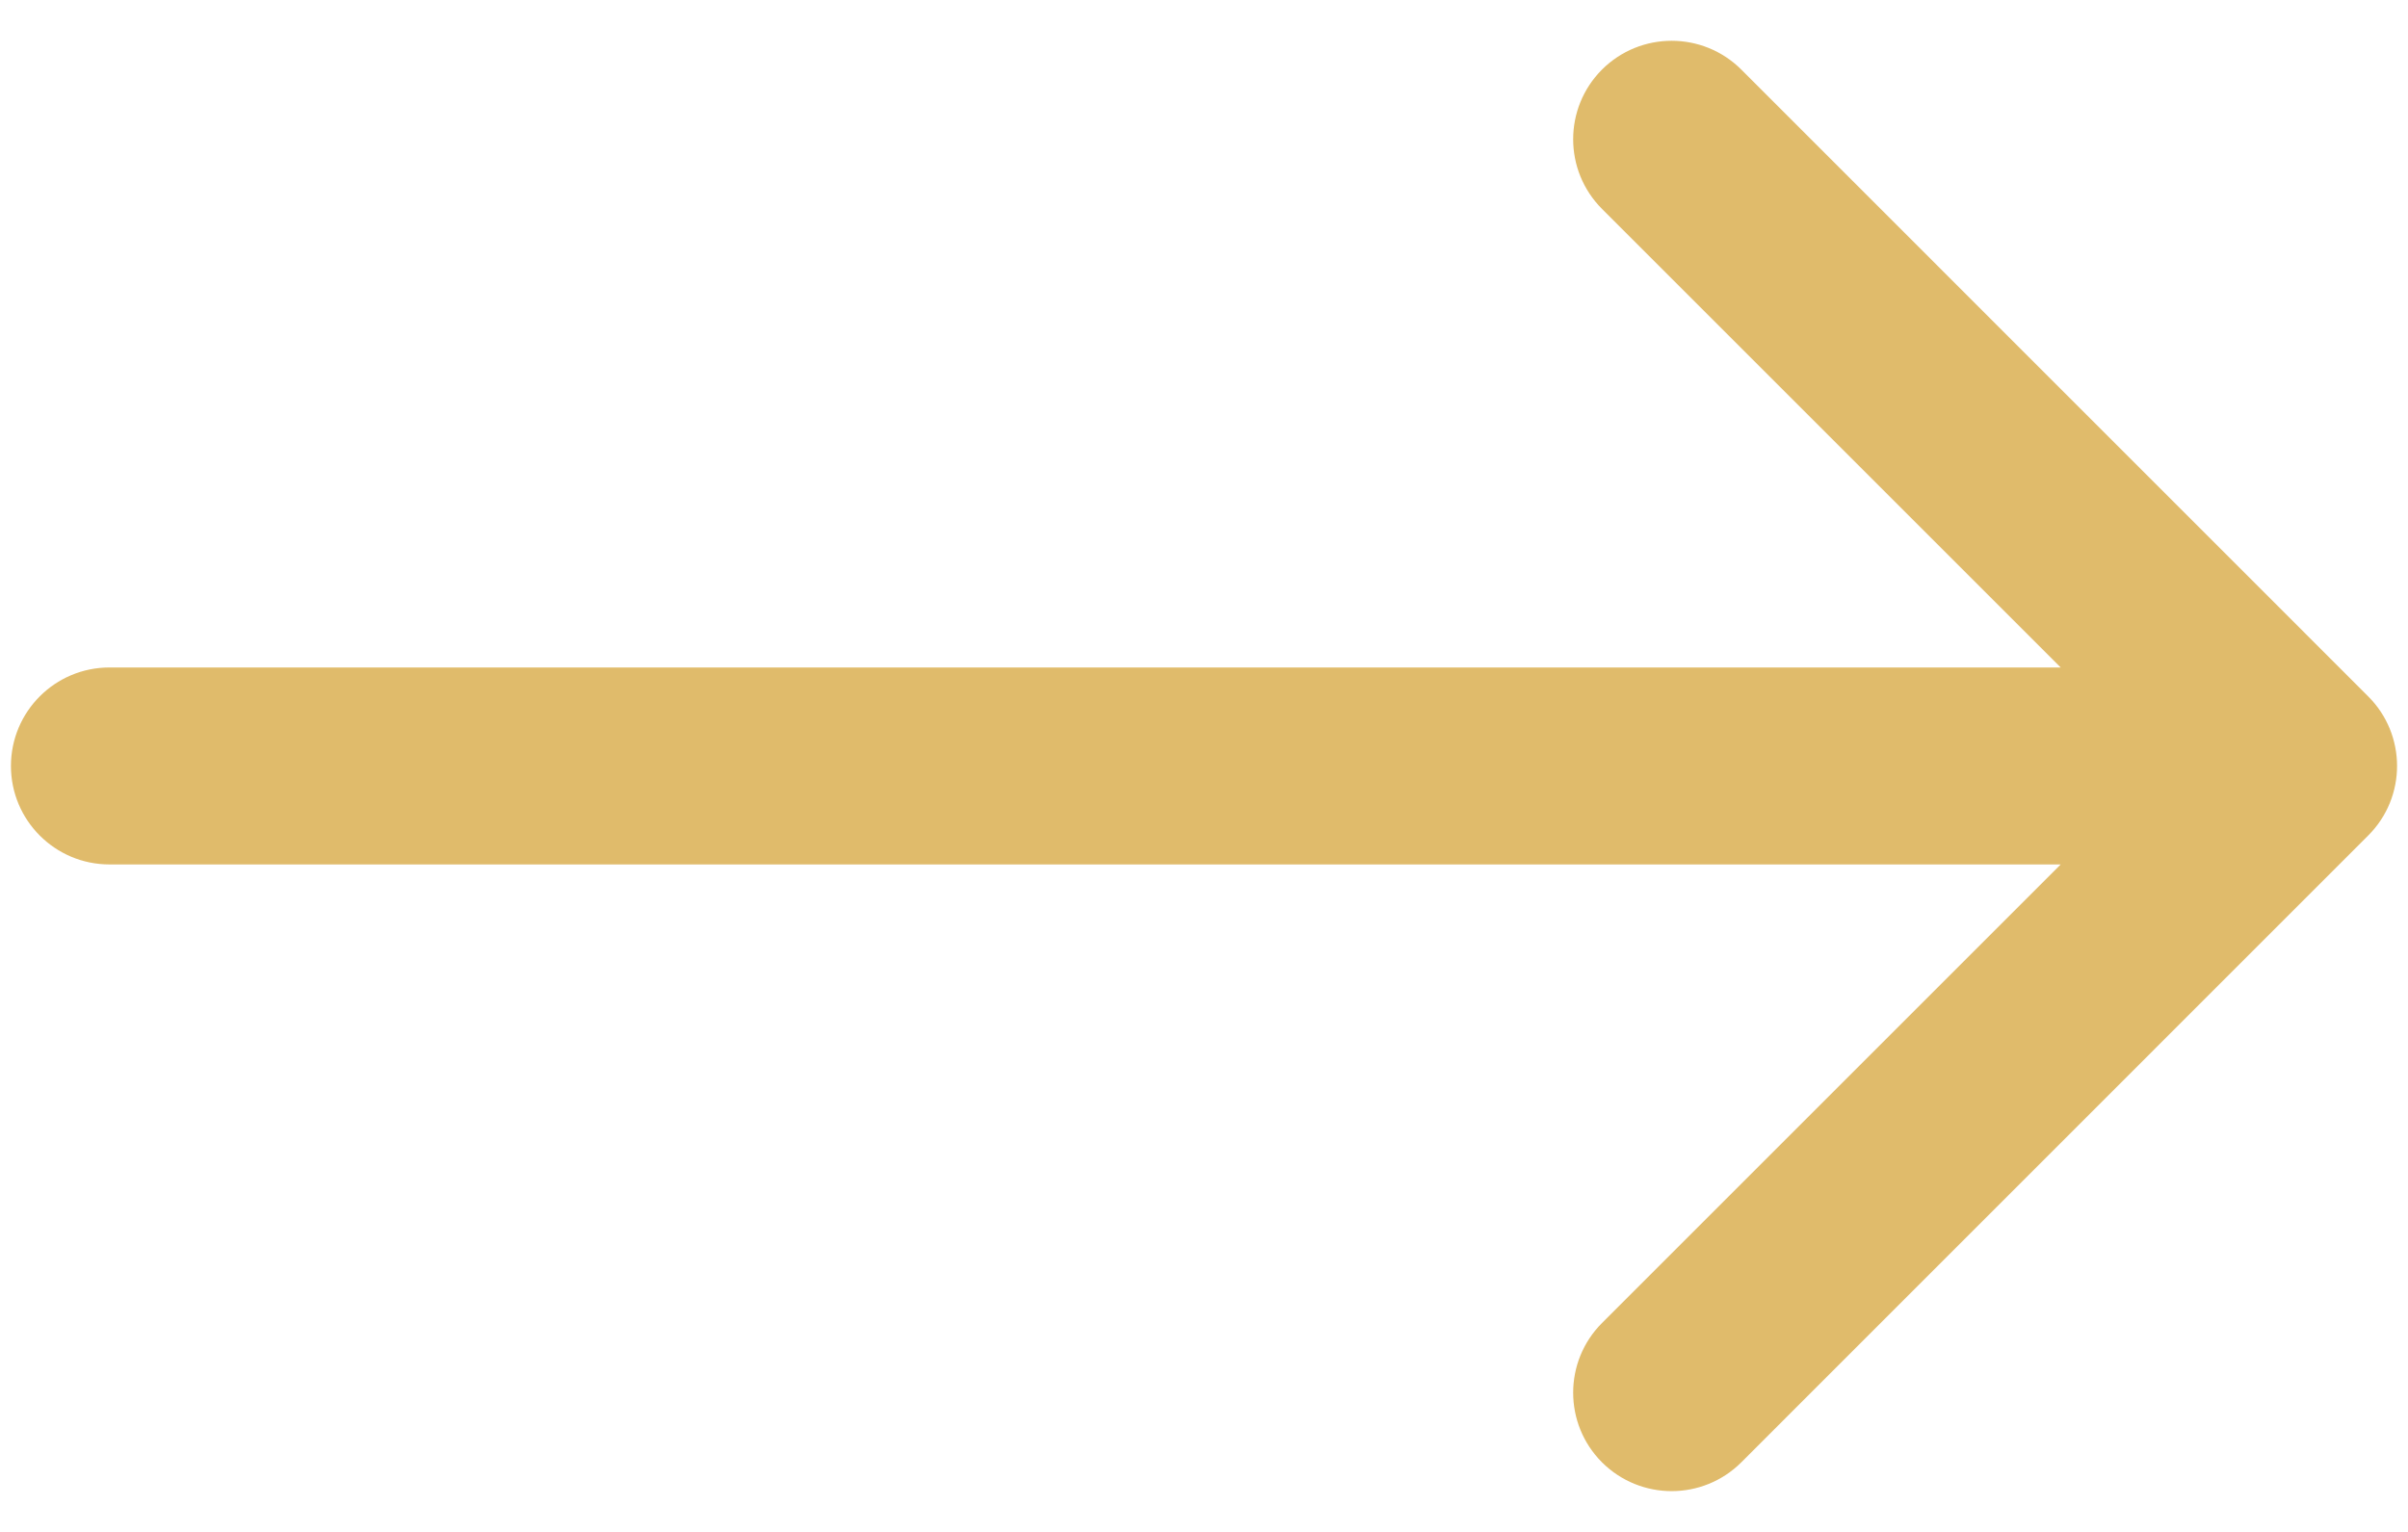 <svg width="22" height="14" viewBox="0 0 22 14" fill="none" xmlns="http://www.w3.org/2000/svg">
<path d="M1 6.1C0.503 6.1 0.1 6.503 0.1 7C0.1 7.497 0.503 7.9 1 7.9V6.1ZM21.636 7.636C21.988 7.285 21.988 6.715 21.636 6.364L15.909 0.636C15.557 0.285 14.988 0.285 14.636 0.636C14.285 0.988 14.285 1.557 14.636 1.909L19.727 7L14.636 12.091C14.285 12.443 14.285 13.012 14.636 13.364C14.988 13.715 15.557 13.715 15.909 13.364L21.636 7.636ZM1 7.9H21V6.1H1V7.9Z" fill="#E0BB6B"/>
</svg>

